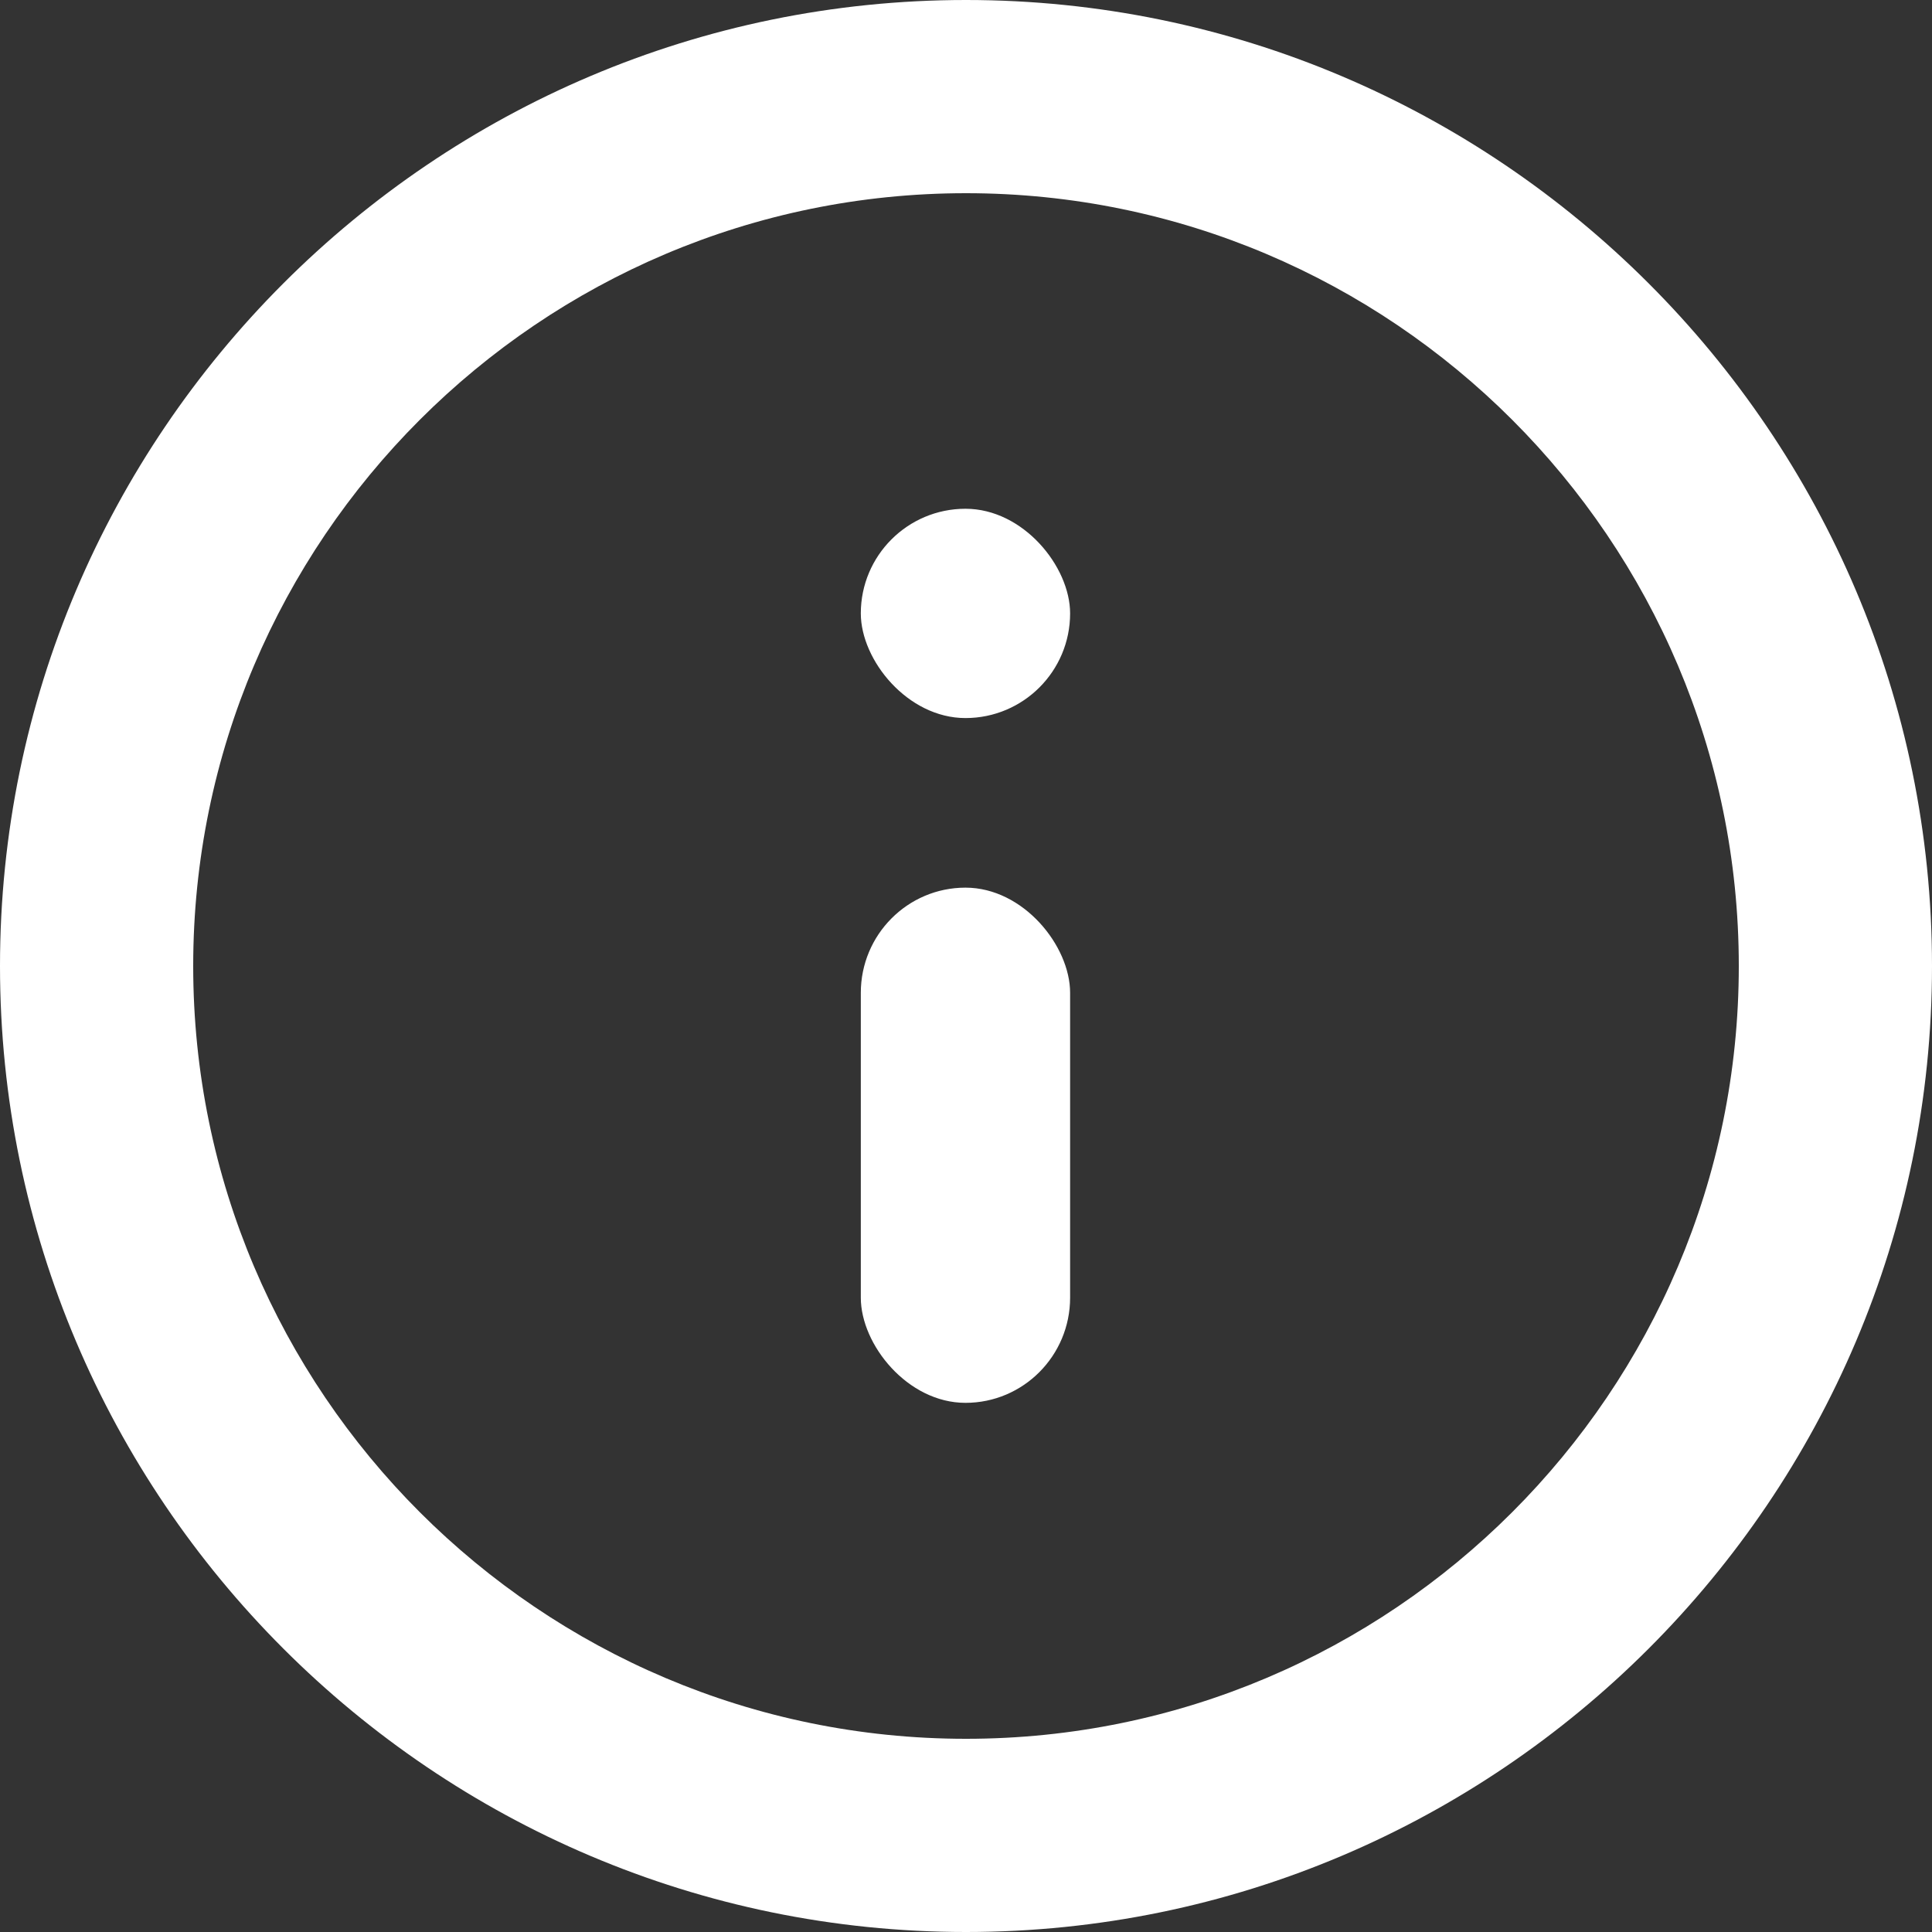 <?xml version="1.0" encoding="UTF-8"?>
<svg id="Warstwa_2" data-name="Warstwa 2" fill="#ffffff" xmlns="http://www.w3.org/2000/svg" viewBox="0 0 18 18">
    <rect x="0" y="0" width="18" height="18" fill="#333333" stroke="none"/>
    <g id="Warstwa_1-2" data-name="Warstwa 1">
        <g id="Ikona_Yutra_Informacja">
            <g>
                <rect x="8.02" y="8.27" width="1.95" height="4.8" rx=".98" ry=".98"/>
                <rect x="8.02" y="4.74" width="1.95" height="1.95" rx=".98" ry=".98"/>
            </g>
            <path d="M9,0C4.04,0,0,4.04,0,9s4.04,9,9,9,9-4.04,9-9S13.96,0,9,0ZM9,16.2c-3.97,0-7.2-3.23-7.2-7.2S5.03,1.8,9,1.8s7.2,3.23,7.2,7.2-3.23,7.2-7.2,7.2Z"/>
        </g>
    </g>
</svg>
